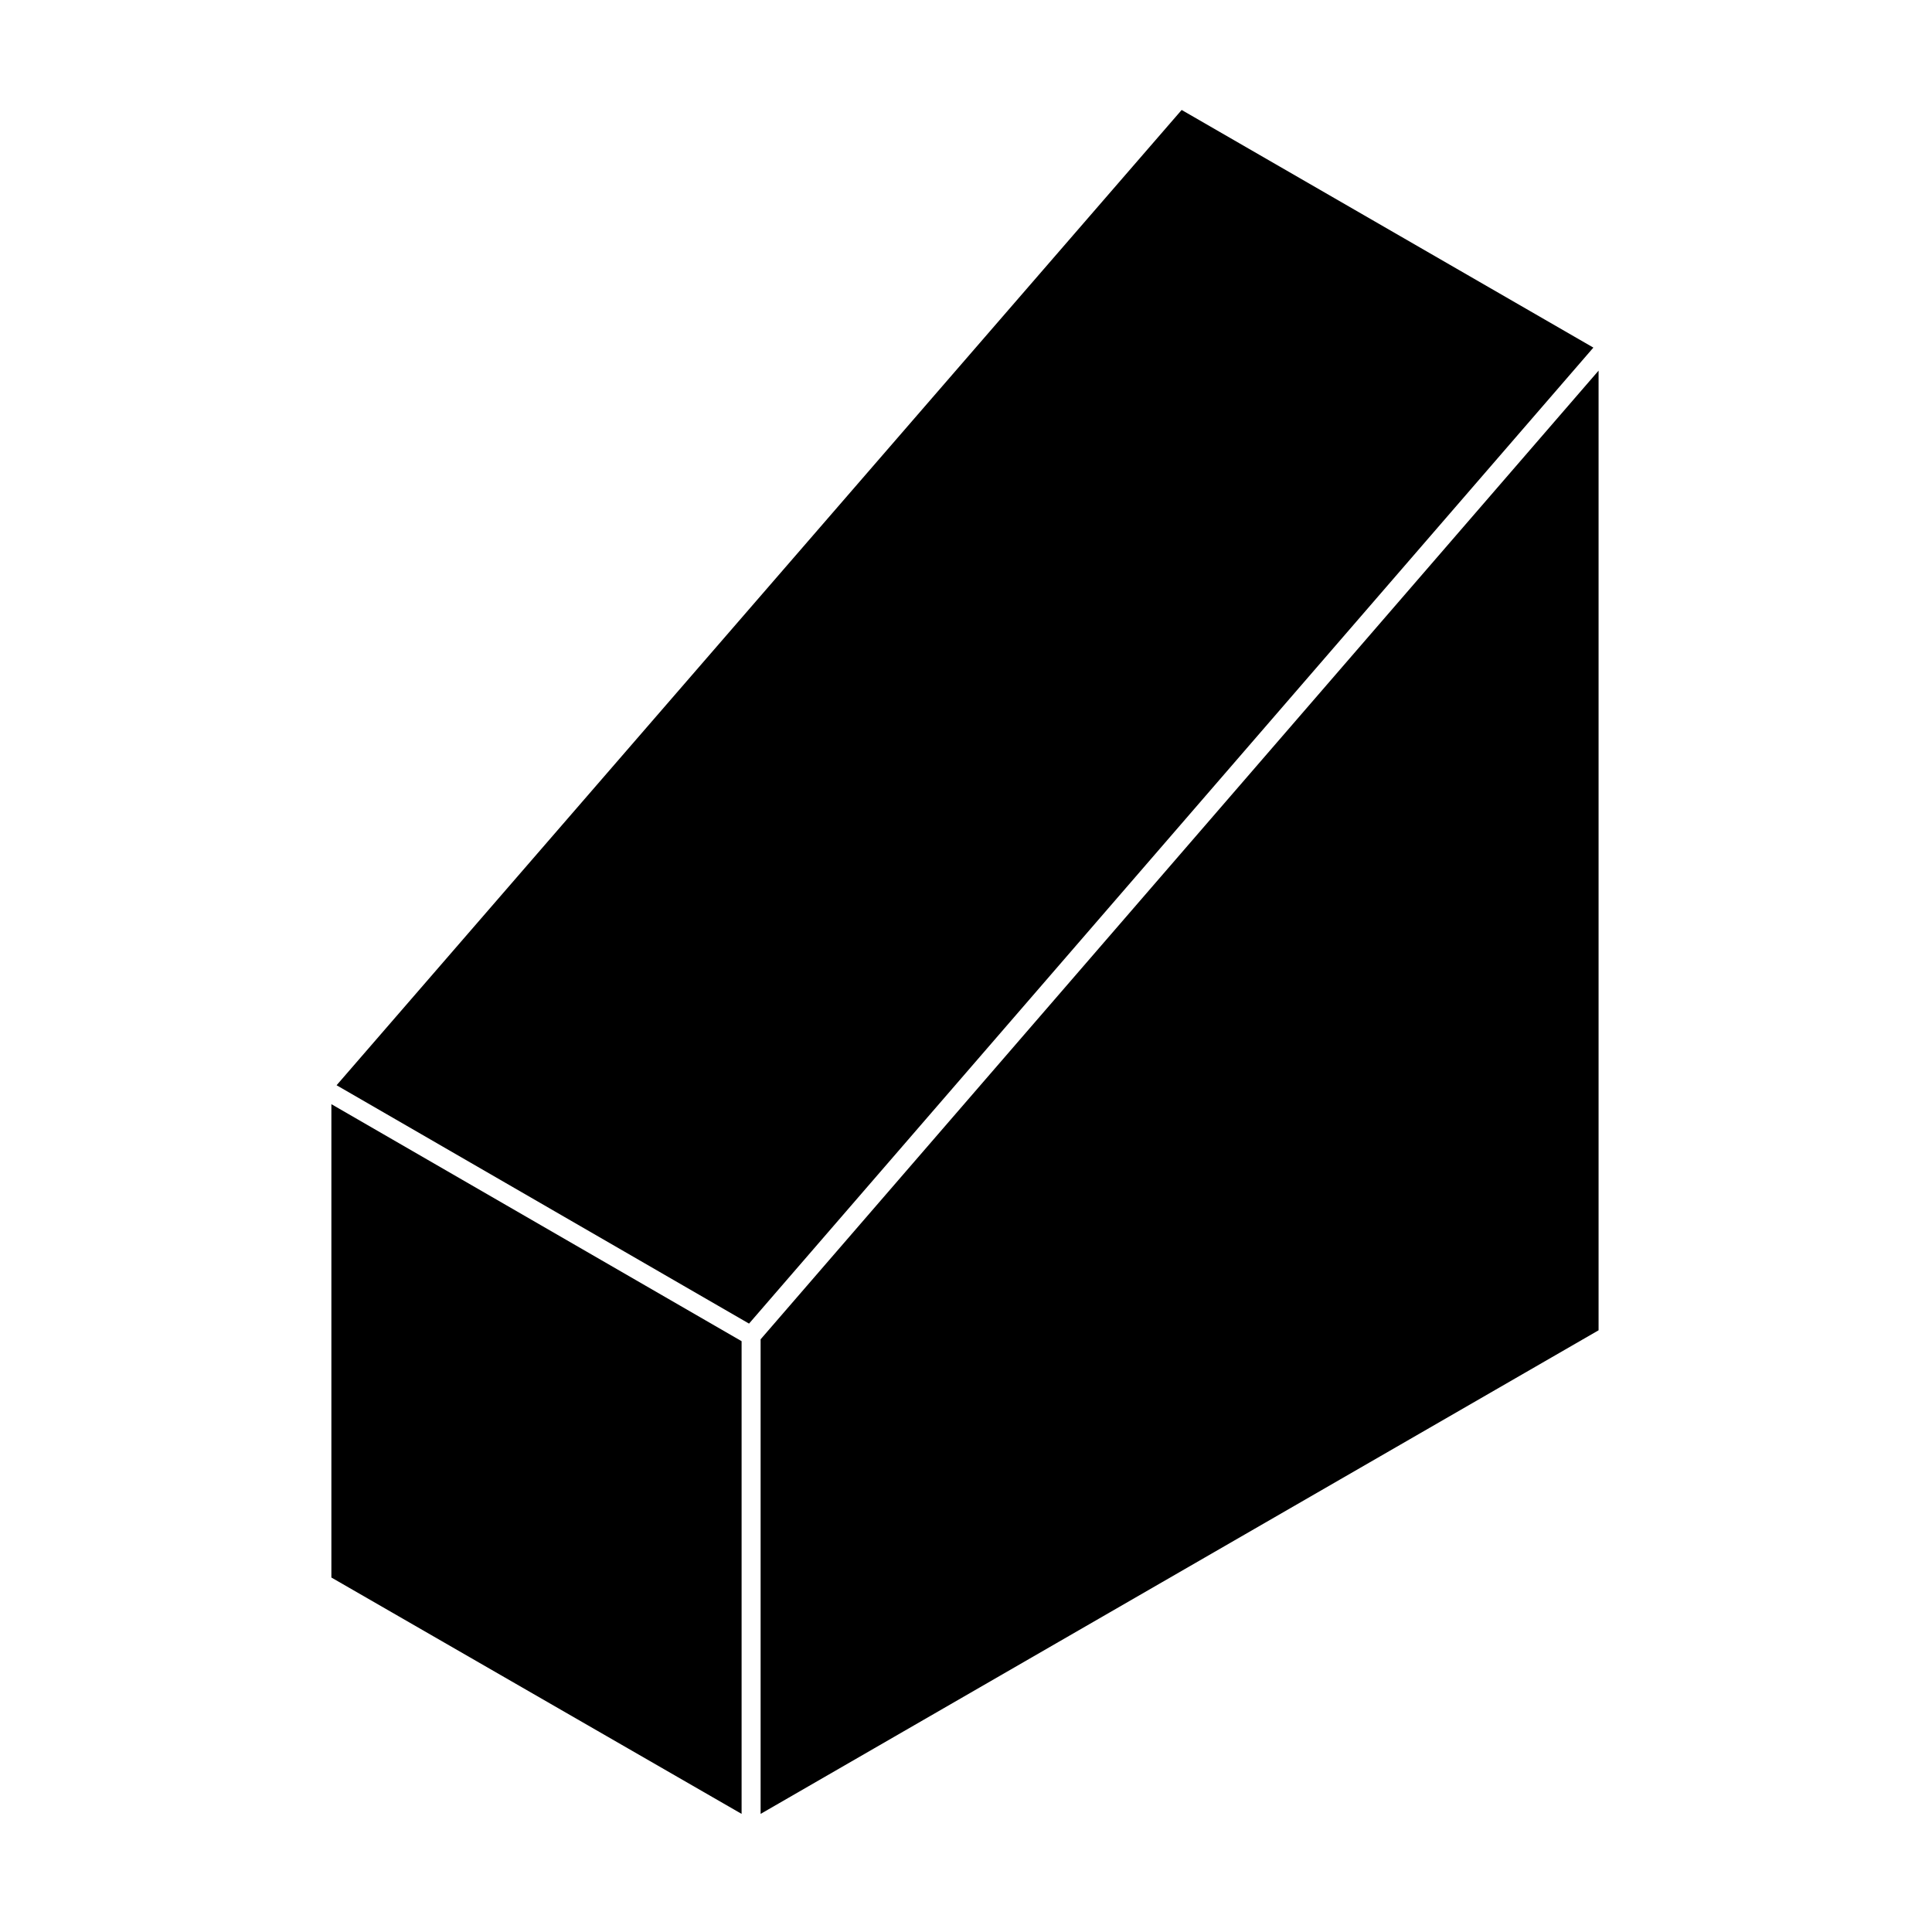 <?xml version="1.0" encoding="UTF-8"?>
<!-- Uploaded to: ICON Repo, www.iconrepo.com, Generator: ICON Repo Mixer Tools -->
<svg fill="#000000" width="800px" height="800px" version="1.1" viewBox="144 144 512 512" xmlns="http://www.w3.org/2000/svg">
 <g>
  <path d="m457.15 173.14-223.95 258.46 109.3 63.168 223.76-258.65z"/>
  <path d="m345.57 624.7 222.07-128.16v-254.32l-222.07 256.71z"/>
  <path d="m231.82 562.06 108.71 62.637v-125.27l-108.71-62.812z"/>
 </g>
</svg>